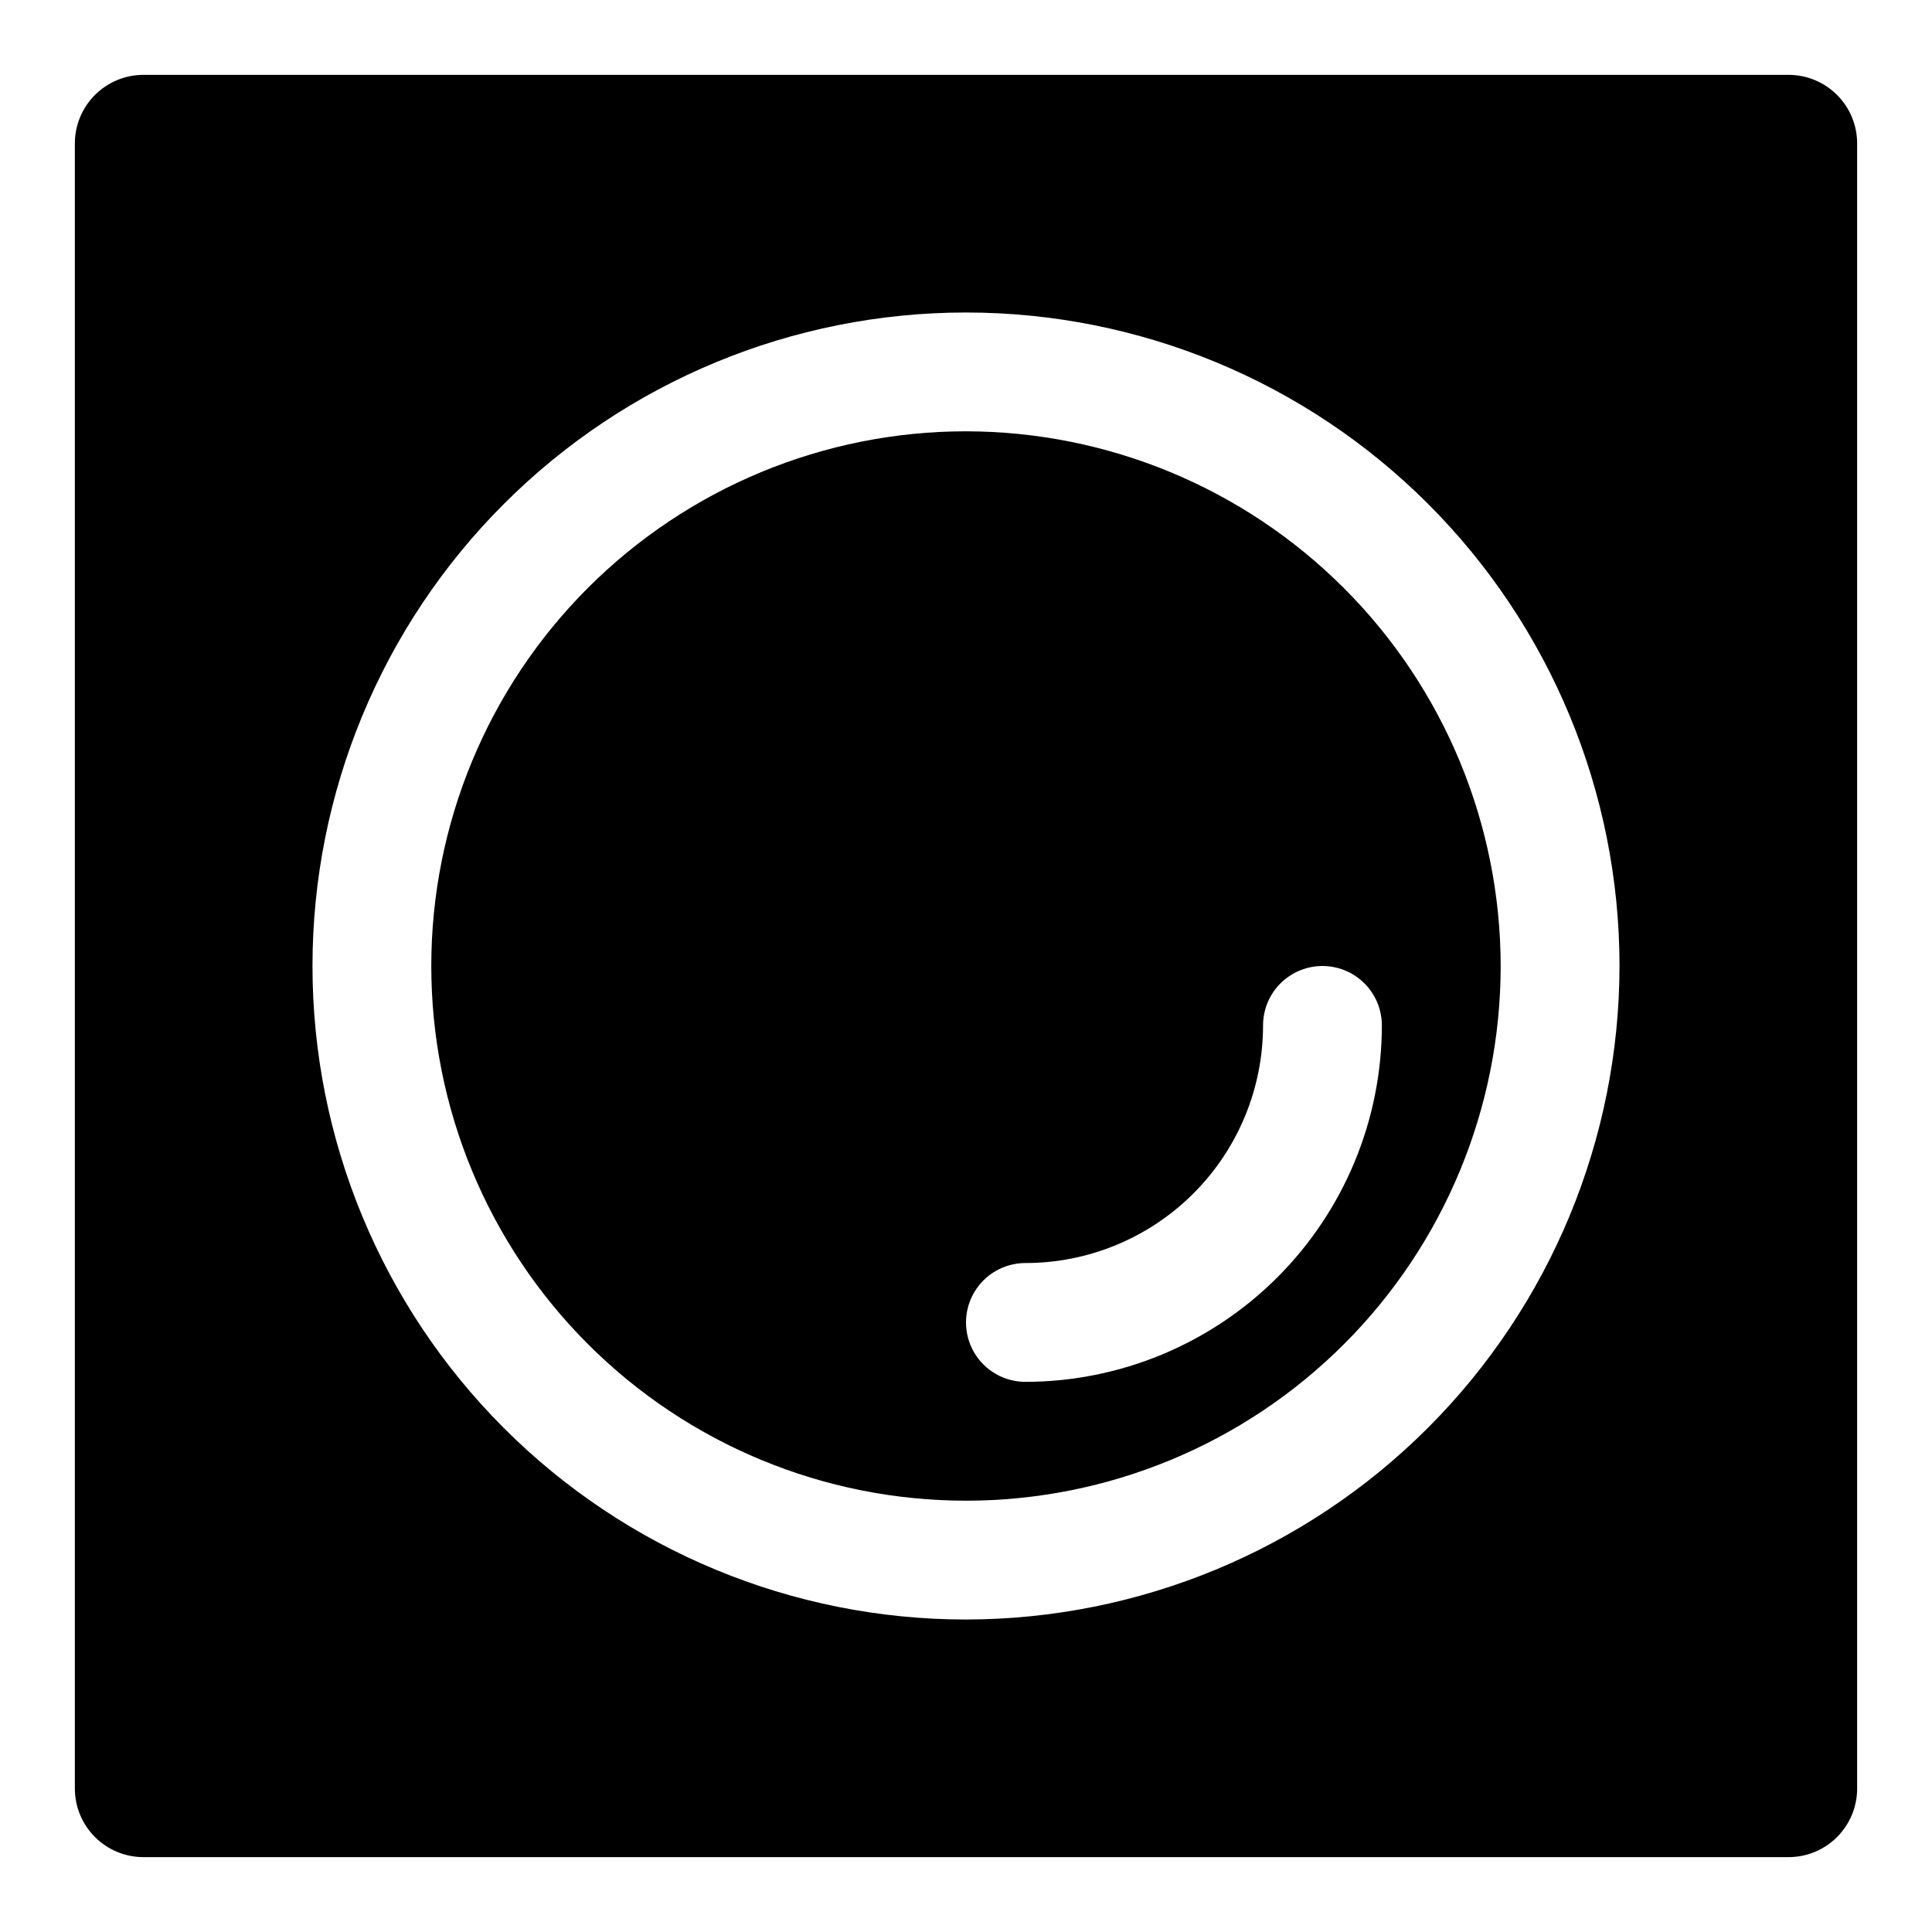 <?xml version="1.0" encoding="UTF-8"?>
<!-- Uploaded to: SVG Repo, www.svgrepo.com, Generator: SVG Repo Mixer Tools -->
<svg fill="#000000" width="800px" height="800px" version="1.1" viewBox="144 144 512 512" xmlns="http://www.w3.org/2000/svg">
 <g>
  <path d="m400 258.3c-37.582 0-73.621 14.93-100.2 41.504-26.574 26.574-41.504 62.613-41.504 100.2 0 37.578 14.93 73.621 41.504 100.19 26.574 26.574 62.613 41.504 100.2 41.504 37.578 0 73.621-14.93 100.19-41.504 26.574-26.57 41.504-62.613 41.504-100.19-0.043-37.57-14.984-73.586-41.547-100.15-26.566-26.566-62.582-41.508-100.15-41.551zm110.21 157.44c-0.023 25.047-9.984 49.059-27.695 66.77-17.711 17.711-41.723 27.672-66.77 27.695-5.625 0-10.82-3-13.633-7.871-2.812-4.871-2.812-10.875 0-15.746s8.008-7.871 13.633-7.871c16.703 0 32.723-6.637 44.531-18.445 11.809-11.809 18.445-27.828 18.445-44.531 0-5.625 3-10.82 7.871-13.633s10.875-2.812 15.746 0c4.871 2.812 7.871 8.008 7.871 13.633z"/>
  <path d="m163.84 182.01v435.98c0 4.816 1.918 9.438 5.324 12.844 3.406 3.41 8.027 5.324 12.848 5.324h435.98c4.816 0 9.438-1.914 12.844-5.324 3.41-3.406 5.324-8.027 5.324-12.844v-435.98c0-4.82-1.914-9.441-5.324-12.848-3.406-3.406-8.027-5.324-12.844-5.324h-435.98c-4.82 0-9.441 1.918-12.848 5.324s-5.324 8.027-5.324 12.848zm236.16 391.18c-45.934 0-89.984-18.246-122.46-50.727-32.48-32.477-50.727-76.527-50.727-122.46 0-45.934 18.246-89.984 50.727-122.46 32.477-32.48 76.527-50.727 122.46-50.727 45.93 0 89.98 18.246 122.46 50.727 32.48 32.477 50.727 76.527 50.727 122.46-0.055 45.914-18.316 89.934-50.785 122.4-32.465 32.469-76.484 50.73-122.4 50.785z"/>
 </g>
</svg>